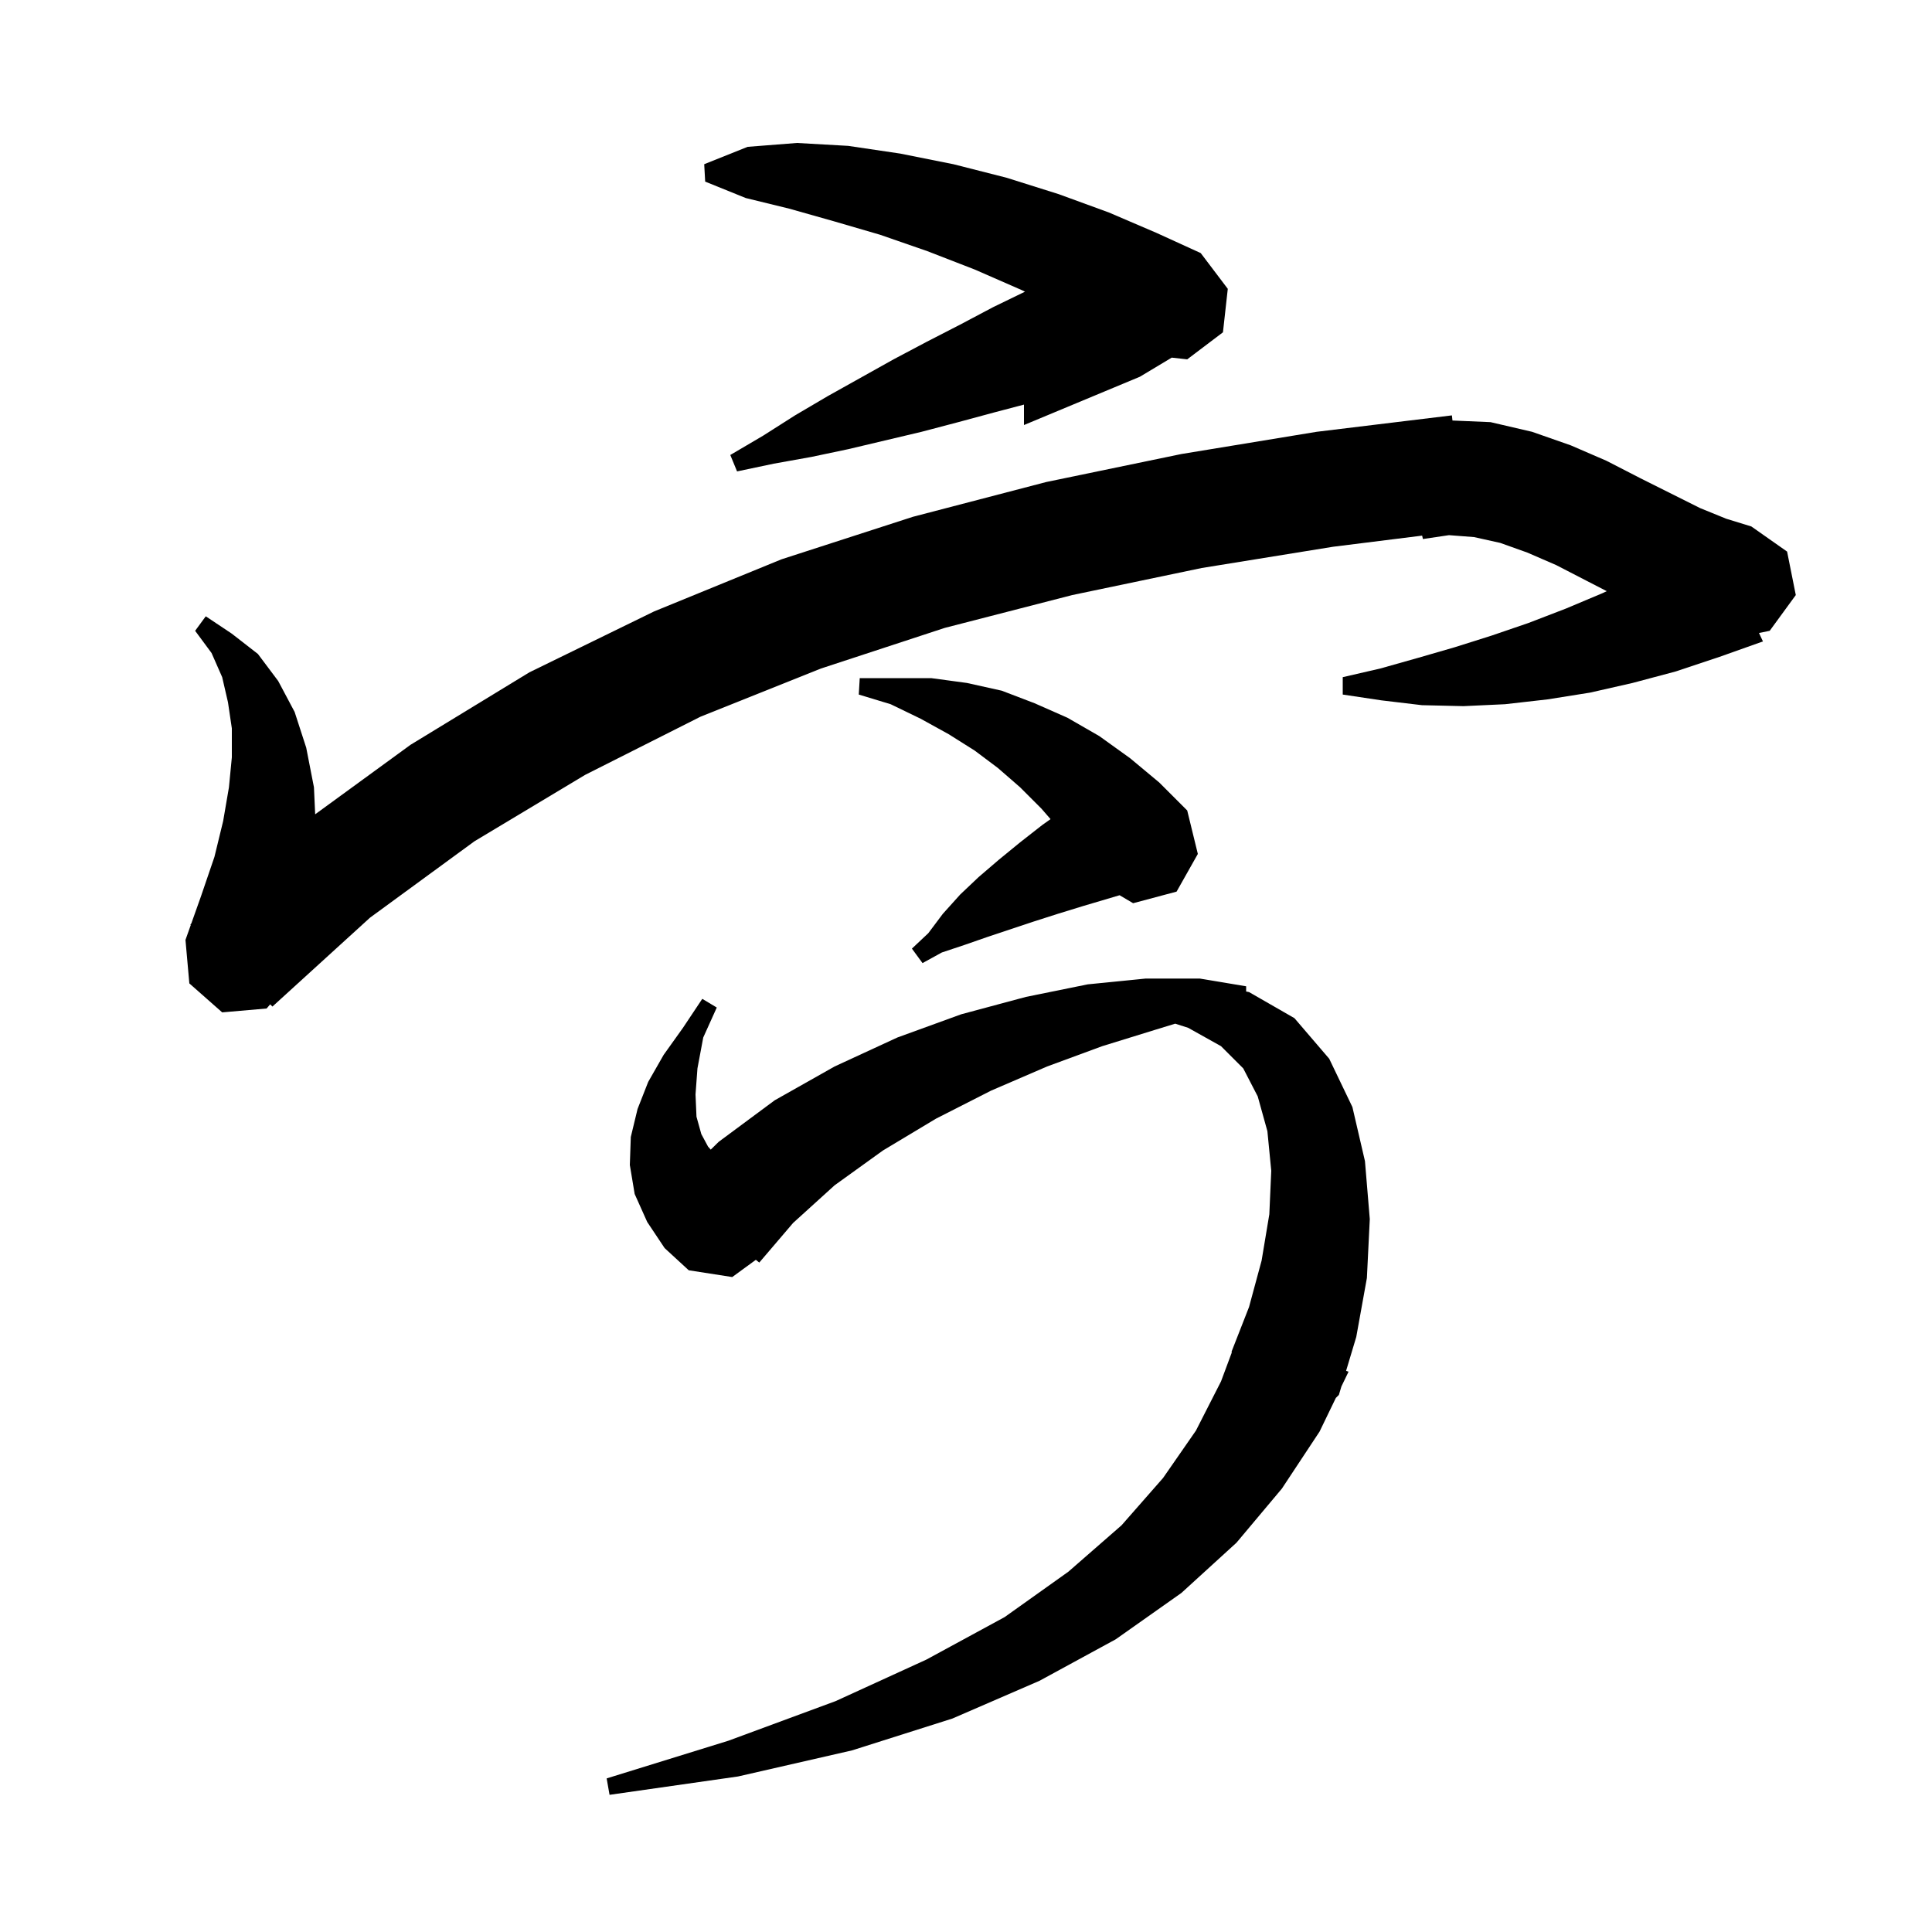 <svg xmlns="http://www.w3.org/2000/svg" xmlns:xlink="http://www.w3.org/1999/xlink" version="1.1" baseProfile="full" viewBox="0 0 200 200" width="200" height="200">
<g fill="black">
<path d="M 136.6 148.2 L 132.7 154.1 L 128.0 159.7 L 122.3 164.9 L 115.5 169.7 L 107.6 174.0 L 98.6 177.9 L 88.2 181.2 L 76.4 183.9 L 63.1 185.8 L 62.8 184.1 L 75.4 180.2 L 86.5 176.1 L 95.9 171.8 L 104.0 167.4 L 110.6 162.7 L 116.1 157.9 L 120.4 153.0 L 123.8 148.1 L 126.4 143.0 L 127.503 140.039 L 127.5 139.9 L 129.3 135.3 L 130.6 130.5 L 131.4 125.7 L 131.6 121.2 L 131.2 117.1 L 130.2 113.5 L 128.7 110.6 L 126.4 108.3 L 123.0 106.4 L 121.657 105.97 L 119.6 106.6 L 114.1 108.3 L 108.4 110.4 L 102.6 112.9 L 96.9 115.8 L 91.4 119.1 L 86.4 122.7 L 82.1 126.6 L 78.6 130.7 L 78.246 130.415 L 75.8 132.2 L 71.3 131.5 L 68.8 129.2 L 67.0 126.5 L 65.7 123.6 L 65.2 120.6 L 65.3 117.7 L 66.0 114.8 L 67.1 112.0 L 68.7 109.2 L 70.7 106.4 L 72.7 103.4 L 74.2 104.3 L 72.8 107.4 L 72.2 110.6 L 72.0 113.3 L 72.1 115.6 L 72.6 117.4 L 73.3 118.7 L 73.575 119.009 L 74.4 118.2 L 80.2 113.9 L 86.4 110.4 L 92.9 107.4 L 99.5 105.0 L 106.2 103.2 L 112.6 101.9 L 118.6 101.3 L 124.2 101.3 L 129.0 102.1 L 129.0 102.64 L 129.3 102.7 L 134.0 105.4 L 137.6 109.6 L 140.0 114.6 L 141.3 120.2 L 141.8 126.2 L 141.5 132.3 L 140.4 138.4 L 139.347 141.908 L 139.6 142.0 L 138.863 143.523 L 138.6 144.4 L 138.287 144.713 Z M 185.9 61.6 L 183.2 65.3 L 182.091 65.527 L 182.5 66.4 L 178.0 68.0 L 173.5 69.5 L 169.0 70.7 L 164.6 71.7 L 160.2 72.4 L 155.8 72.9 L 151.5 73.1 L 147.2 73.0 L 143.0 72.5 L 139.0 71.9 L 139.0 70.1 L 142.9 69.2 L 146.8 68.1 L 150.6 67.0 L 154.4 65.8 L 158.2 64.5 L 162.1 63.0 L 165.9 61.4 L 166.329 61.197 L 164.2 60.1 L 161.1 58.5 L 158.1 57.2 L 155.3 56.2 L 152.6 55.6 L 150.0 55.4 L 147.3 55.8 L 147.219 55.448 L 138.0 56.6 L 124.4 58.8 L 111.0 61.6 L 97.8 65.0 L 85.0 69.2 L 72.5 74.2 L 60.6 80.2 L 49.1 87.1 L 38.3 95.0 L 28.2 104.2 L 27.969 103.969 L 27.6 104.4 L 23.0 104.8 L 19.6 101.8 L 19.2 97.3 L 19.751 95.751 L 19.7 95.7 L 19.802 95.607 L 20.8 92.8 L 22.2 88.7 L 23.1 85.0 L 23.7 81.5 L 24.0 78.4 L 24.0 75.4 L 23.6 72.7 L 23.0 70.1 L 21.9 67.6 L 20.2 65.3 L 21.3 63.8 L 24.0 65.6 L 26.7 67.7 L 28.8 70.5 L 30.5 73.7 L 31.7 77.4 L 32.5 81.5 L 32.627 84.296 L 42.5 77.1 L 54.8 69.6 L 67.7 63.3 L 80.9 57.9 L 94.5 53.5 L 108.3 49.9 L 122.3 47.0 L 136.3 44.7 L 150.3 43.0 L 150.358 43.532 L 154.3 43.7 L 158.6 44.7 L 162.6 46.1 L 166.3 47.7 L 169.8 49.5 L 176.0 52.6 L 178.7 53.7 L 181.3 54.5 L 185.0 57.1 Z M 100.1 70.7 L 103.7 71.5 L 107.1 72.8 L 110.5 74.3 L 113.8 76.2 L 117.0 78.5 L 120.0 81.0 L 122.9 83.9 L 124.0 88.4 L 121.8 92.3 L 117.3 93.5 L 115.9 92.674 L 112.1 93.8 L 109.5 94.6 L 107.0 95.4 L 102.2 97.0 L 99.9 97.8 L 97.5 98.6 L 95.5 99.7 L 94.4 98.2 L 96.1 96.6 L 97.6 94.6 L 99.4 92.6 L 101.3 90.8 L 103.4 89.0 L 105.6 87.2 L 107.9 85.4 L 108.753 84.796 L 107.8 83.7 L 105.6 81.5 L 103.3 79.5 L 100.9 77.7 L 98.2 76.0 L 95.3 74.4 L 92.2 72.9 L 88.9 71.9 L 89.0 70.2 L 96.4 70.2 Z M 87.8 15.1 L 93.2 15.9 L 98.7 17.0 L 104.2 18.4 L 109.6 20.1 L 114.8 22.0 L 119.7 24.1 L 124.3 26.2 L 127.1 29.9 L 126.6 34.4 L 122.9 37.2 L 121.297 37.022 L 118.0 39.0 L 106.0 44.0 L 106.0 41.884 L 102.9 42.7 L 99.2 43.7 L 95.4 44.7 L 87.8 46.5 L 84.0 47.3 L 80.1 48.0 L 76.3 48.8 L 75.6 47.1 L 79.0 45.1 L 82.3 43.0 L 85.7 41.0 L 92.5 37.2 L 95.9 35.4 L 99.4 33.6 L 102.8 31.8 L 106.106 30.194 L 105.7 30.0 L 100.9 27.9 L 96.0 26.0 L 91.1 24.3 L 86.3 22.9 L 81.7 21.6 L 77.2 20.5 L 73.0 18.8 L 72.9 17.0 L 77.4 15.2 L 82.5 14.8 Z " />
</g>
</svg>
